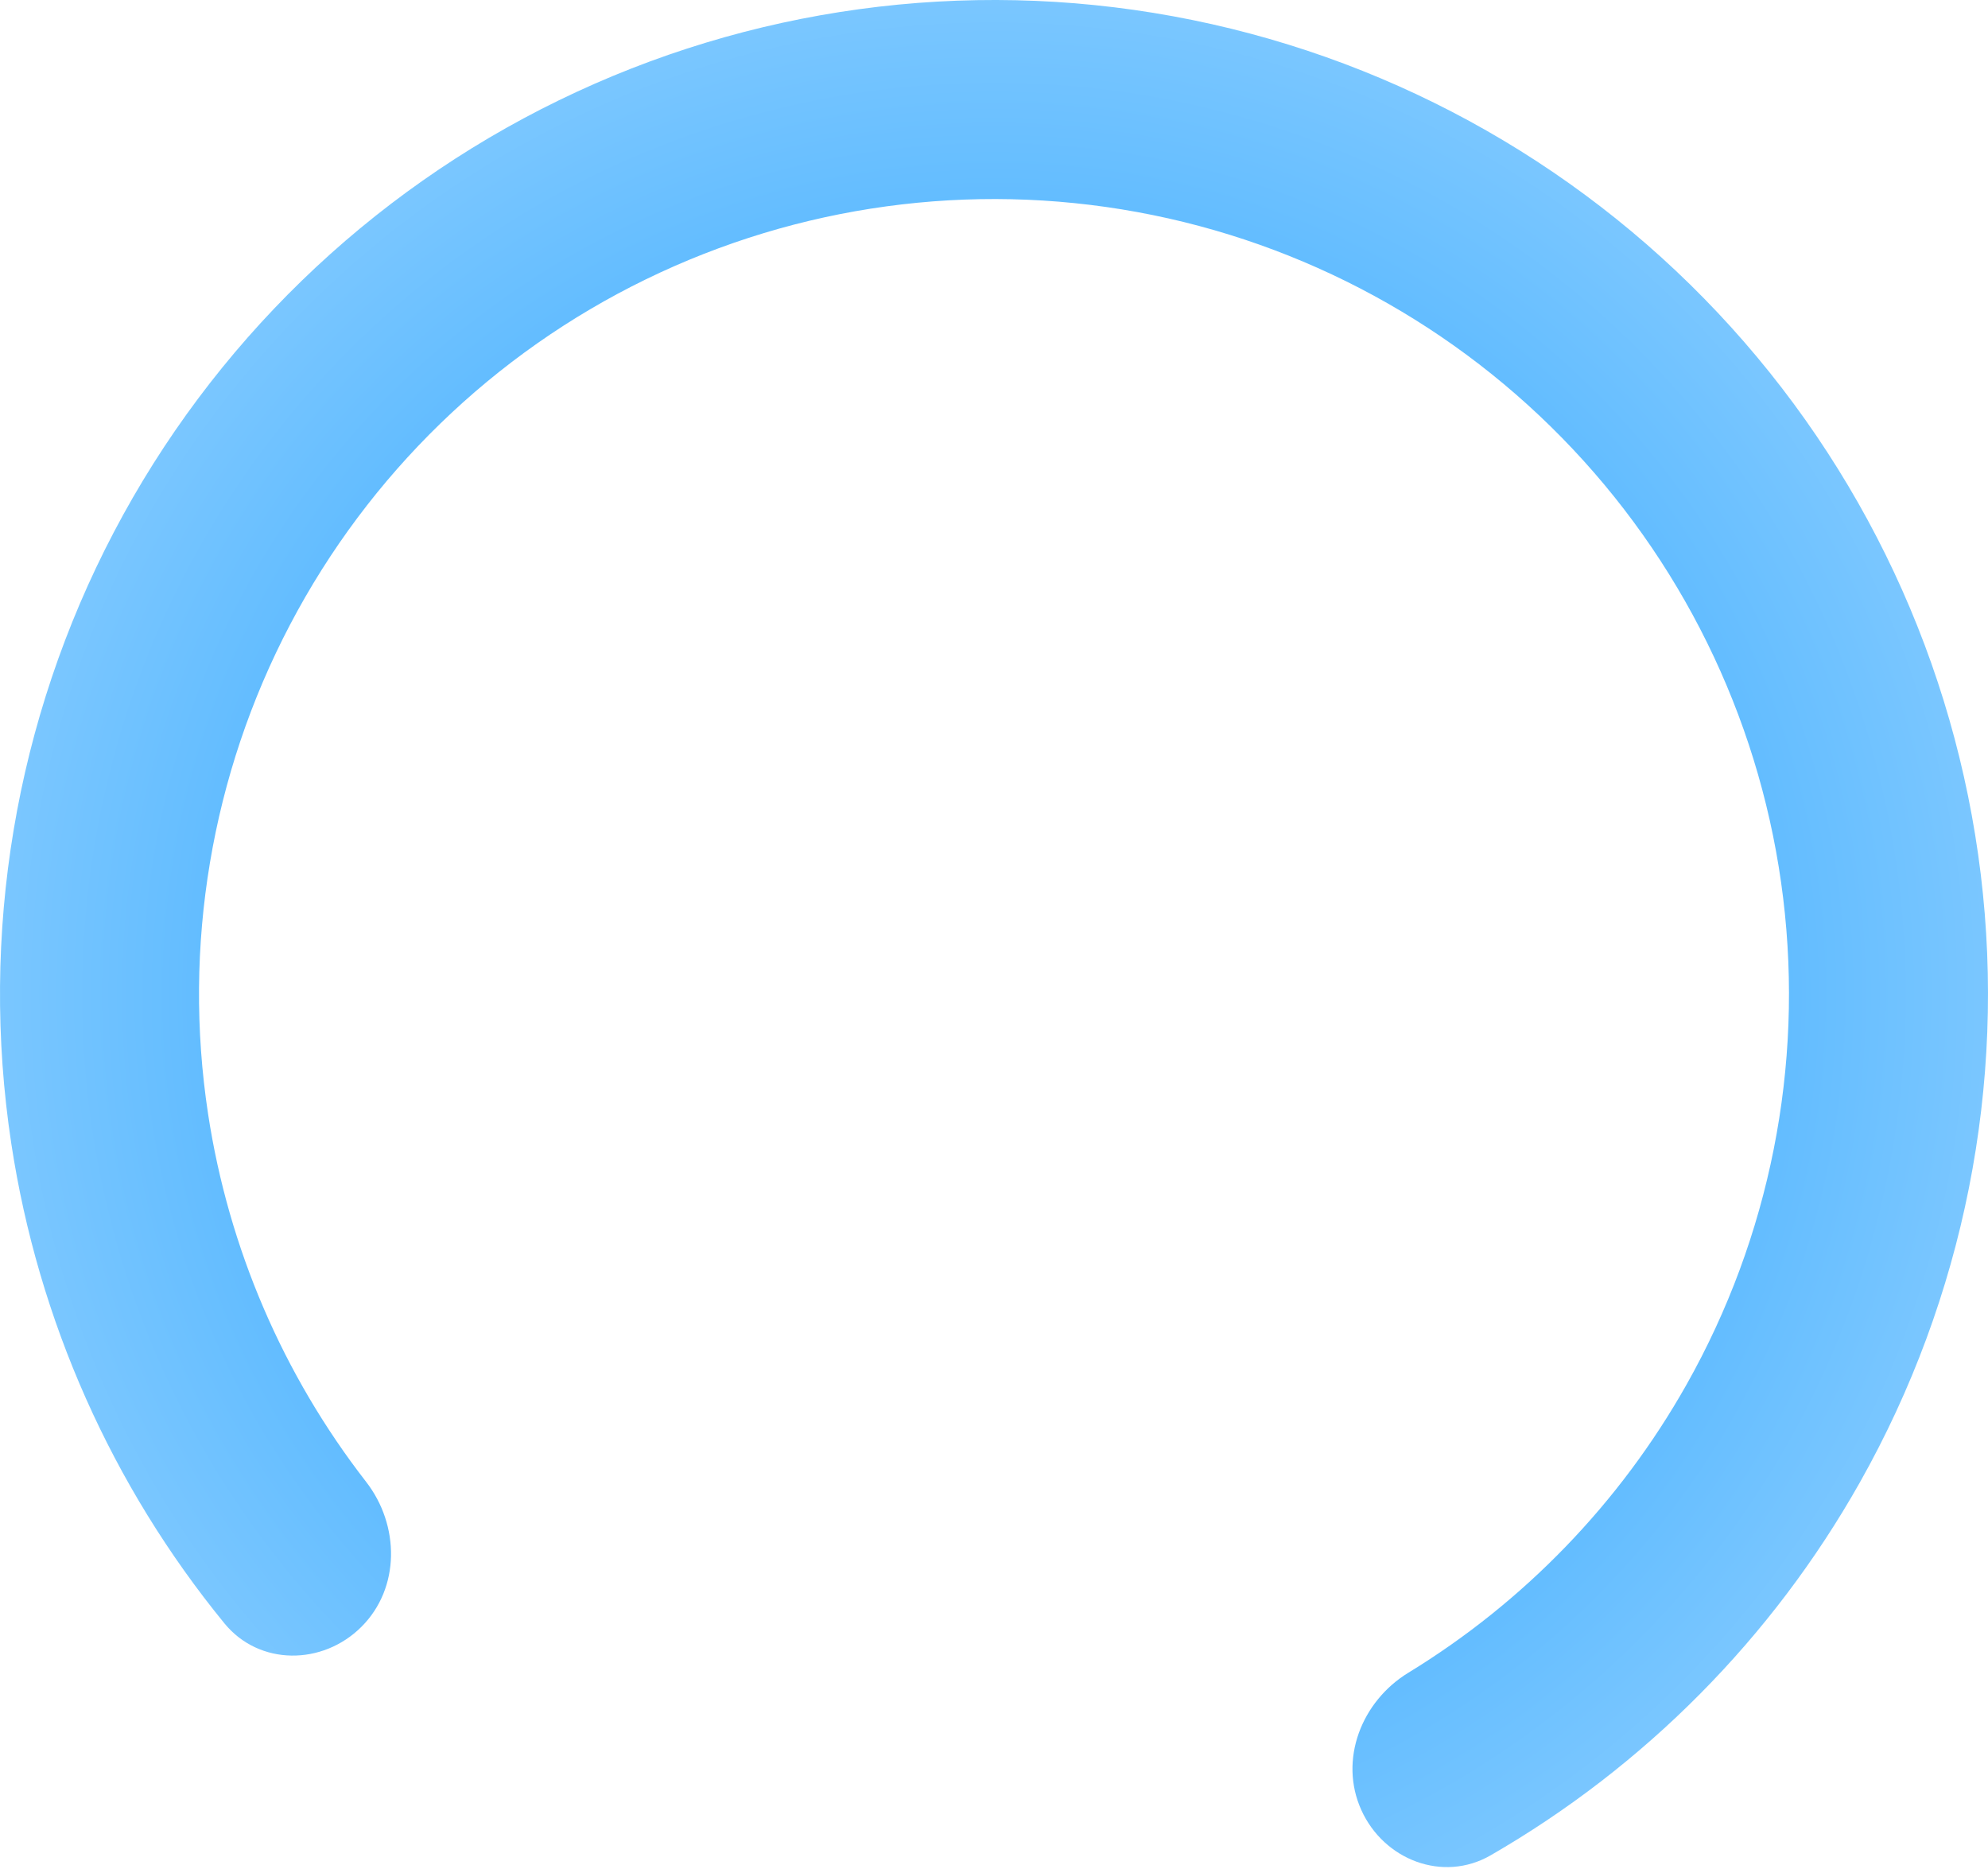 <?xml version="1.0" encoding="UTF-8"?> <svg xmlns="http://www.w3.org/2000/svg" width="100" height="94" viewBox="0 0 100 94" fill="none"><path d="M18.184 81.816C16.229 83.771 13.038 83.785 11.288 81.645C5.639 74.734 1.922 66.409 0.569 57.524C-1.035 46.984 0.772 36.206 5.726 26.766C10.681 17.325 18.523 9.715 28.109 5.047C37.694 0.379 48.521 -1.103 59.008 0.818C69.496 2.739 79.095 7.962 86.403 15.725C93.712 23.487 98.348 33.383 99.635 43.967C100.921 54.551 98.791 65.269 93.555 74.556C89.141 82.385 82.715 88.852 74.982 93.312C72.588 94.693 69.608 93.548 68.474 91.028V91.028C67.338 88.507 68.483 85.569 70.842 84.129C76.643 80.586 81.469 75.608 84.834 69.64C89.022 62.212 90.726 53.64 89.697 45.175C88.668 36.71 84.96 28.795 79.115 22.587C73.27 16.379 65.593 12.201 57.205 10.665C48.817 9.129 40.158 10.314 32.492 14.047C24.825 17.78 18.553 23.867 14.59 31.418C10.628 38.968 9.183 47.588 10.466 56.018C11.497 62.791 14.246 69.157 18.414 74.525C20.11 76.709 20.139 79.861 18.184 81.816V81.816Z" fill="url(#paint0_radial_120_413)"></path><defs><radialGradient id="paint0_radial_120_413" cx="0" cy="0" r="1" gradientUnits="userSpaceOnUse" gradientTransform="translate(50 50) scale(50)"><stop stop-color="#0795FF"></stop><stop offset="1" stop-color="#7BC7FF"></stop></radialGradient></defs></svg> 